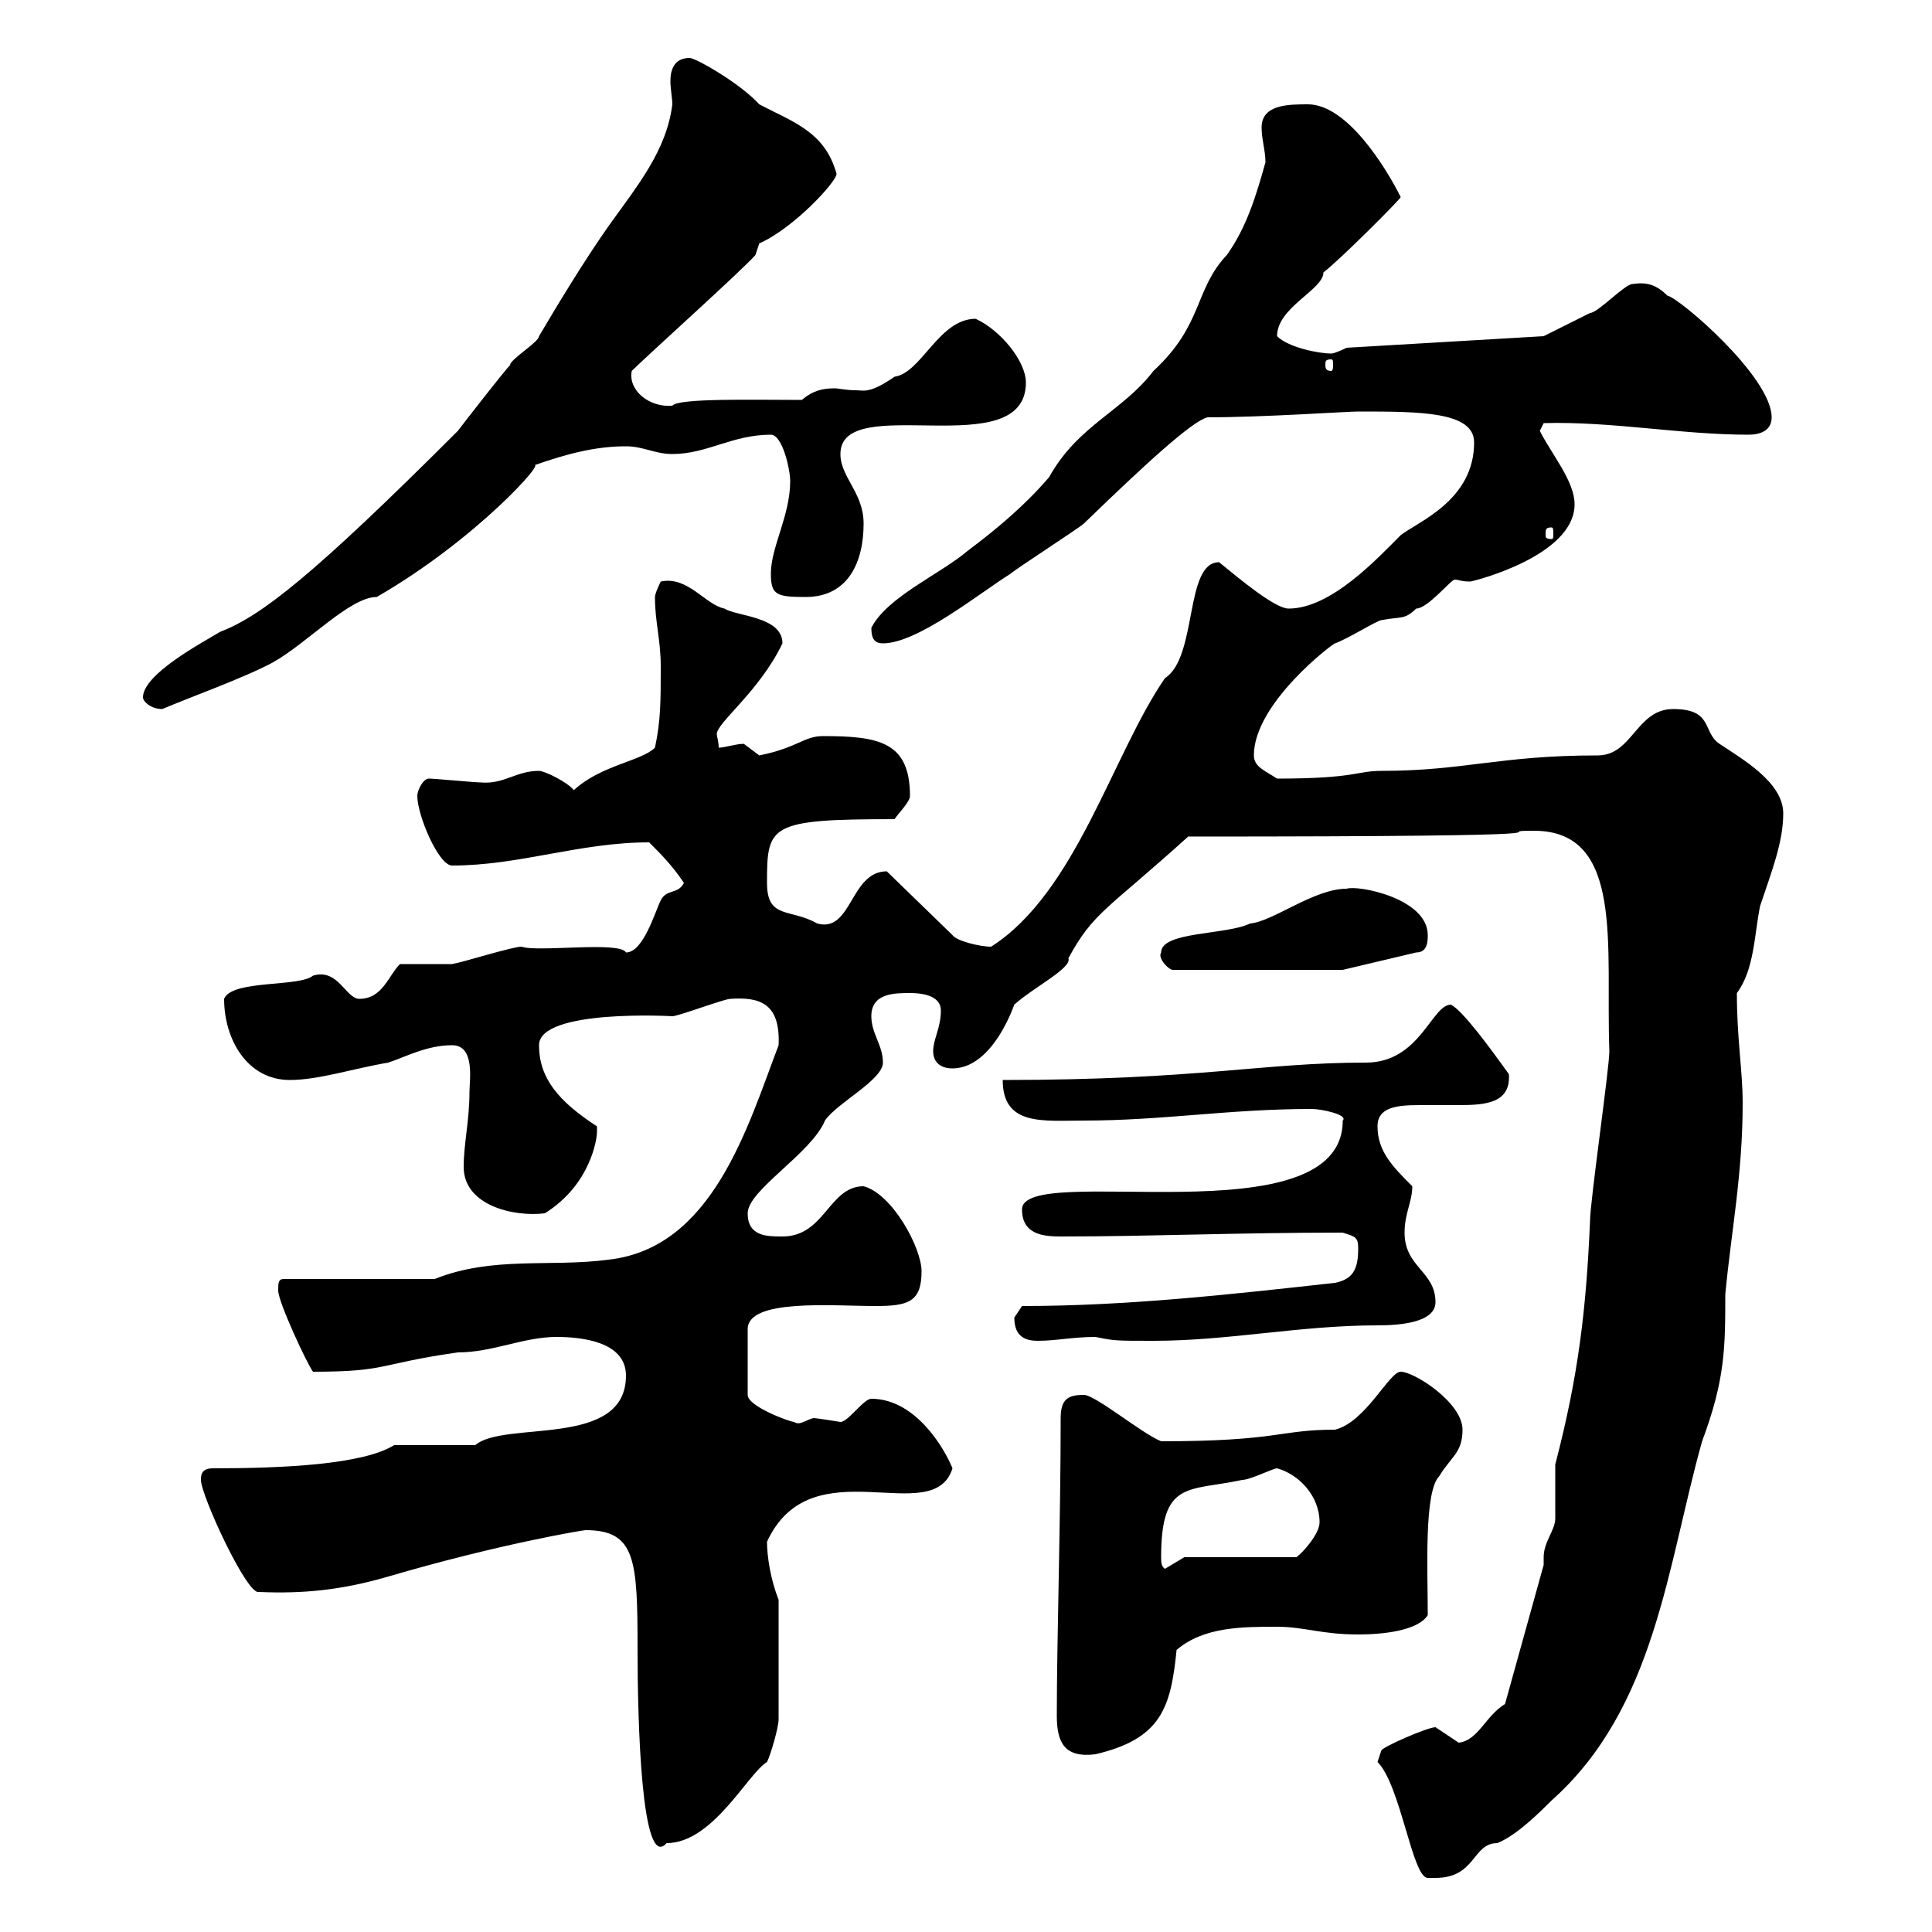 <svg xmlns="http://www.w3.org/2000/svg" xmlns:xlink="http://www.w3.org/1999/xlink" width="300" height="300"><path d="M213.90 273.60C217.50 277.20 219.30 291.60 221.70 291.60C221.70 291.60 222.90 291.60 222.90 291.60C229.20 291.60 228.60 286.20 232.50 286.20C235.50 285 239.10 281.40 240.90 279.60C257.10 265.20 258.90 243 264.30 223.80C267.90 214.20 267.90 209.10 267.90 201C268.80 191.40 270.60 182.40 270.60 171.30C270.60 166.20 269.70 161.40 269.70 154.20C272.40 150.60 272.40 145.20 273.30 140.70C275.10 135.30 276.90 130.80 276.90 126.30C276.90 121.50 270.60 117.90 267 115.50C264.30 113.70 266.10 110.10 259.80 110.10C254.10 110.10 253.50 117.30 248.10 117.30C232.80 117.30 227.40 119.70 214.50 119.70C210.60 119.70 210.60 120.90 198.30 120.90C196.50 119.70 194.70 119.10 194.70 117.30C194.70 109.20 207 99.90 207.30 99.90C209.10 99.30 213.90 96.30 214.50 96.30C217.50 95.70 218.10 96.30 219.90 94.50C221.70 94.50 225.30 90 225.90 90C226.50 90 226.80 90.30 228.30 90.30C228.60 90.30 244.50 86.40 244.50 78.30C244.50 74.70 240.90 70.50 239.10 66.90L239.70 65.70C250.20 65.40 261 67.50 271.50 67.50C273.30 67.50 275.10 66.90 275.10 64.80C275.10 58.50 260.70 46.20 258.90 45.90C257.10 44.10 255.60 43.80 253.50 44.10C252.30 44.10 248.10 48.60 246.90 48.60C245.10 49.50 239.70 52.20 239.70 52.20L209.10 54C209.10 54 207.30 54.90 206.70 54.90C204.90 54.90 200.10 54 198.30 52.20C198.30 47.70 205.50 45 205.50 42.30C207.90 40.50 217.50 30.90 217.50 30.60C215.10 25.80 209.10 16.20 203.10 16.20C200.10 16.20 195.90 16.20 195.90 19.80C195.90 21.60 196.50 23.40 196.50 25.20C195 30.60 193.50 35.40 190.50 39.60C185.40 45 186.90 50.40 179.10 57.60C174.30 63.90 167.40 66 162.90 74.10C159.30 78.30 155.10 81.90 150.30 85.50C146.10 89.10 137.70 92.70 135.30 97.50C135.30 99.30 135.90 99.90 137.10 99.90C142.50 99.90 152.10 92.10 156.90 89.10C157.50 88.50 167.70 81.90 168.30 81.30C177.90 72 185.10 65.40 187.50 64.80C196.20 64.80 209.10 63.90 210.90 63.90C220.50 63.90 228.90 63.90 228.90 68.70C228.90 77.70 220.20 81 217.50 83.10C213.90 86.70 206.70 94.50 200.10 94.50C198 94.50 192.60 90 189.30 87.30C183.90 87.30 186 102 180.90 105.30C172.80 117 167.10 138.60 153.90 147C152.10 147 148.50 146.10 147.90 145.20L137.70 135.30C132 135.30 132.30 144.90 126.90 143.40C122.70 141 119.10 142.80 119.10 137.10C119.10 128.10 119.40 127.20 138.90 127.20C139.50 126.30 141.30 124.50 141.30 123.60C141.30 115.20 136.50 114.30 127.80 114.30C124.80 114.30 123.90 116.10 117.90 117.30C117.90 117.30 115.50 115.50 115.50 115.50C114.30 115.50 112.50 116.10 111.60 116.10C111.60 115.20 111.30 114.30 111.30 114C111.30 112.20 117.90 107.40 121.50 99.90C121.50 95.70 114.30 95.70 112.50 94.50C109.50 93.90 106.80 89.40 102.60 90.30C102.60 90.30 101.70 92.10 101.70 92.70C101.70 96.60 102.60 99.30 102.60 103.50C102.60 108.90 102.60 111.90 101.70 116.10C99.60 118.20 93.30 118.80 89.10 122.70C88.20 121.50 84.60 119.70 83.70 119.70C80.10 119.70 78.30 121.80 74.70 121.50C73.80 121.50 67.50 120.90 66.60 120.90C65.70 120.90 64.80 122.70 64.80 123.60C64.80 126.60 68.10 134.40 70.20 134.40C80.70 134.40 90 130.80 100.80 130.80C102.60 132.60 104.40 134.40 106.20 137.10C105.30 138.90 103.50 138 102.60 139.80C101.70 141.60 99.90 147.90 97.20 147.90C96.30 146.10 83.40 147.90 81 147C79.50 147 72 149.40 70.20 149.70C69.30 149.70 63 149.70 62.10 149.70C60.30 151.50 59.40 155.10 55.80 155.10C53.70 155.10 52.50 150.30 48.60 151.50C46.50 153.30 36 152.10 34.80 155.10C34.80 161.40 38.40 167.70 45 167.70C49.50 167.70 54.90 165.90 60.30 165C63 164.10 66.30 162.30 70.20 162.30C73.80 162.30 72.90 167.70 72.90 169.50C72.90 174 72 177.60 72 181.20C72 187.20 79.80 189 84.60 188.40C91.80 183.90 92.70 176.70 92.70 175.80C92.70 175.80 92.70 174.90 92.70 174.90C86.70 171 83.70 167.40 83.70 162.30C83.70 156.60 104.70 157.80 104.40 157.80C105.30 157.80 112.50 155.10 113.40 155.10C117.90 154.80 121.20 155.70 120.90 162.30C116.10 174.90 110.70 193.80 94.50 195.60C85.50 196.80 76.50 195 67.50 198.60L44.10 198.60C43.20 198.60 43.20 199.20 43.20 200.40C43.20 202.20 47.70 211.80 48.60 213C60.30 213 58.50 211.80 71.10 210C76.50 210 81.30 207.60 86.40 207.60C90 207.60 97.20 208.20 97.20 213.60C97.20 225 78.30 220.50 73.80 224.40C72 224.40 63 224.40 61.20 224.40C56.40 227.40 44.10 228 33 228C31.20 228 31.20 229.20 31.20 229.80C31.20 232.20 38.40 247.80 40.20 247.20C47.10 247.50 53.10 246.90 60.30 244.80C77.70 239.70 90.60 237.60 90.90 237.60C98.70 237.60 99 242.10 99 256.20C99 267.30 99.60 290.70 103.50 286.20C110.70 286.20 116.10 275.40 119.10 273.60C119.70 272.40 120.90 268.20 120.90 267L120.90 248.40C119.70 245.40 119.10 241.80 119.10 239.40C126 224.40 144.90 237.60 147.90 228C146.70 225 142.20 217.20 135.30 217.20C134.10 217.20 131.70 220.80 130.50 220.80C130.50 220.80 126.90 220.20 126.30 220.20C125.10 220.50 124.20 221.40 123.30 220.80C122.70 220.80 116.10 218.40 116.10 216.60L116.10 206.40C116.10 201.60 129.30 202.80 135.90 202.80C141 202.80 143.10 202.20 143.10 197.40C143.10 193.80 138.60 185.40 134.10 184.20C128.70 184.20 128.10 192 121.50 192C119.10 192 116.10 192 116.10 188.40C116.10 184.80 126 179.10 128.10 174C129.90 171.30 137.10 167.70 137.10 165C137.10 162.30 135.30 160.50 135.30 157.80C135.30 154.20 138.90 154.20 141.30 154.20C144.30 154.20 146.10 155.10 146.10 156.90C146.10 159.60 144.90 161.40 144.90 163.20C144.90 165 146.10 165.90 147.90 165.90C155.10 165.90 158.40 153 157.50 156C160.50 153.30 166.50 150.30 165.90 148.80C169.80 141.60 171.90 141.30 184.50 129.90C253.80 129.90 229.50 129 238.20 129C252.30 129 249.30 147 249.90 163.20C249.90 165.90 246.90 186.60 246.90 189.60C246.30 203.40 245.10 213.60 241.50 227.40C241.50 228 241.50 234.60 241.50 235.80C241.50 237.60 239.70 239.40 239.70 241.80C239.70 242.10 239.70 242.40 239.70 243L233.70 264.60C230.70 266.40 229.50 270.30 226.50 270.60C226.50 270.60 222.90 268.20 222.90 268.20C221.70 268.20 214.80 271.20 214.50 271.80ZM164.10 266.40C164.10 270.60 165.30 273 170.10 272.40C180.30 270 181.80 265.20 182.70 256.20C186.90 252.60 192.90 252.60 198.30 252.60C202.50 252.60 205.20 253.80 210.90 253.80C214.80 253.80 220.20 253.20 221.70 250.80C221.70 243.60 221.10 231.60 223.50 229.20C225.30 226.20 227.10 225.60 227.10 222C227.10 217.80 219.60 213 217.50 213C215.70 213 212.10 220.80 207.30 222C198.60 222 198.60 223.80 180.30 223.80C177.30 222.60 170.10 216.60 168.30 216.60C165.90 216.60 164.70 217.20 164.70 220.20C164.70 236.40 164.10 254.40 164.10 266.40ZM180.30 241.80C180.30 229.80 184.50 231.60 192.90 229.80C194.10 229.80 197.70 228 198.30 228C201.60 228.90 204.90 232.20 204.90 236.40C204.90 238.20 202.20 241.20 201.30 241.80L183.90 241.80L180.90 243.60C180.30 243.30 180.30 242.40 180.30 241.80ZM157.50 204.60C157.50 207.60 159.30 208.20 161.10 208.20C164.10 208.20 166.50 207.60 170.10 207.60C173.10 208.20 173.10 208.20 179.10 208.20C190.80 208.20 201.90 205.80 213.90 205.80C216.90 205.80 222.90 205.50 222.90 202.20C222.90 197.40 218.10 196.80 218.10 191.40C218.10 188.40 219.30 186.60 219.30 184.20C216.30 181.20 213.90 178.80 213.90 174.90C213.90 171.90 216.90 171.60 220.50 171.60C222.30 171.60 224.70 171.60 226.50 171.60C230.70 171.60 234.60 171.30 234.30 166.80C231.30 162.60 227.10 156.90 225.30 156C222.30 156 220.50 165 212.10 165C195.90 165 186.30 167.70 155.70 167.70C155.70 174.90 162 174 168.30 174C180.60 174 190.80 172.20 203.70 172.20C205.20 172.20 209.40 173.10 208.50 174C208.50 192.60 158.70 180.30 158.70 187.80C158.70 191.70 162 192 164.70 192C178.80 192 191.70 191.40 208.50 191.40C210.30 192 210.90 192 210.90 193.80C210.90 196.80 210.30 198.60 207.30 199.20C191.10 201 174.90 202.80 158.70 202.80C158.70 202.80 157.50 204.60 157.50 204.60ZM180.30 147.90C179.70 148.80 181.50 150.60 182.10 150.60L208.50 150.60L219.90 147.90C221.70 147.90 221.70 146.10 221.70 145.20C221.70 139.50 210.90 137.40 209.10 138C204 138 197.70 143.10 194.10 143.40C190.50 145.20 180.30 144.60 180.30 147.90ZM22.20 108.30C22.20 108.90 23.40 110.10 25.20 110.10C29.40 108.30 37.80 105.30 42.30 102.90C47.70 99.90 54.30 92.70 58.50 92.70C74.10 83.70 85.20 71.10 82.80 72.30C87.90 70.50 92.40 69.30 97.20 69.30C99.90 69.30 101.70 70.50 104.40 70.50C109.80 70.50 113.70 67.50 119.70 67.50C121.50 67.50 122.70 72.90 122.70 74.70C122.70 80.10 119.70 84.90 119.70 89.10C119.70 92.40 120.60 92.70 125.10 92.70C131.70 92.70 134.10 87.30 134.10 81.30C134.10 76.50 130.50 74.10 130.50 70.50C130.50 60.60 159.30 72.30 159.30 59.40C159.30 56.10 155.40 51.30 151.50 49.50C145.80 49.50 143.10 57.90 138.90 58.50C135 61.20 134.10 60.60 132.90 60.60C131.40 60.60 130.20 60.30 129.60 60.30C127.80 60.30 126.30 60.60 124.50 62.10C117 62.10 105.30 61.80 104.40 63C100.80 63.30 97.50 60.60 98.10 57.60C100.50 55.20 115.20 42 117.30 39.60L117.90 37.80C123.30 35.40 129.90 28.20 129.90 27C128.10 20.40 123 18.90 117.90 16.20C114.90 12.90 108 9 107.10 9C104.70 9 104.10 10.80 104.10 12.60C104.10 13.80 104.40 15.30 104.40 16.20C103.50 23.40 99 28.80 94.50 35.10C90.90 40.20 86.70 47.10 83.70 52.20C83.70 53.10 79.20 55.80 79.20 56.70C78.30 57.60 72 65.70 71.10 66.90C48.60 89.40 40.50 95.70 34.20 98.10C31.20 99.90 22.20 104.70 22.20 108.30ZM240.90 81.90C241.20 81.90 241.20 82.20 241.20 83.10C241.20 83.40 241.20 83.70 240.90 83.70C240 83.70 240 83.40 240 83.10C240 82.20 240 81.90 240.90 81.90ZM206.70 55.80C207 55.80 207 56.10 207 56.70C207 57 207 57.60 206.70 57.60C205.80 57.60 205.80 57 205.80 56.70C205.80 56.10 205.80 55.80 206.70 55.80Z"/></svg>